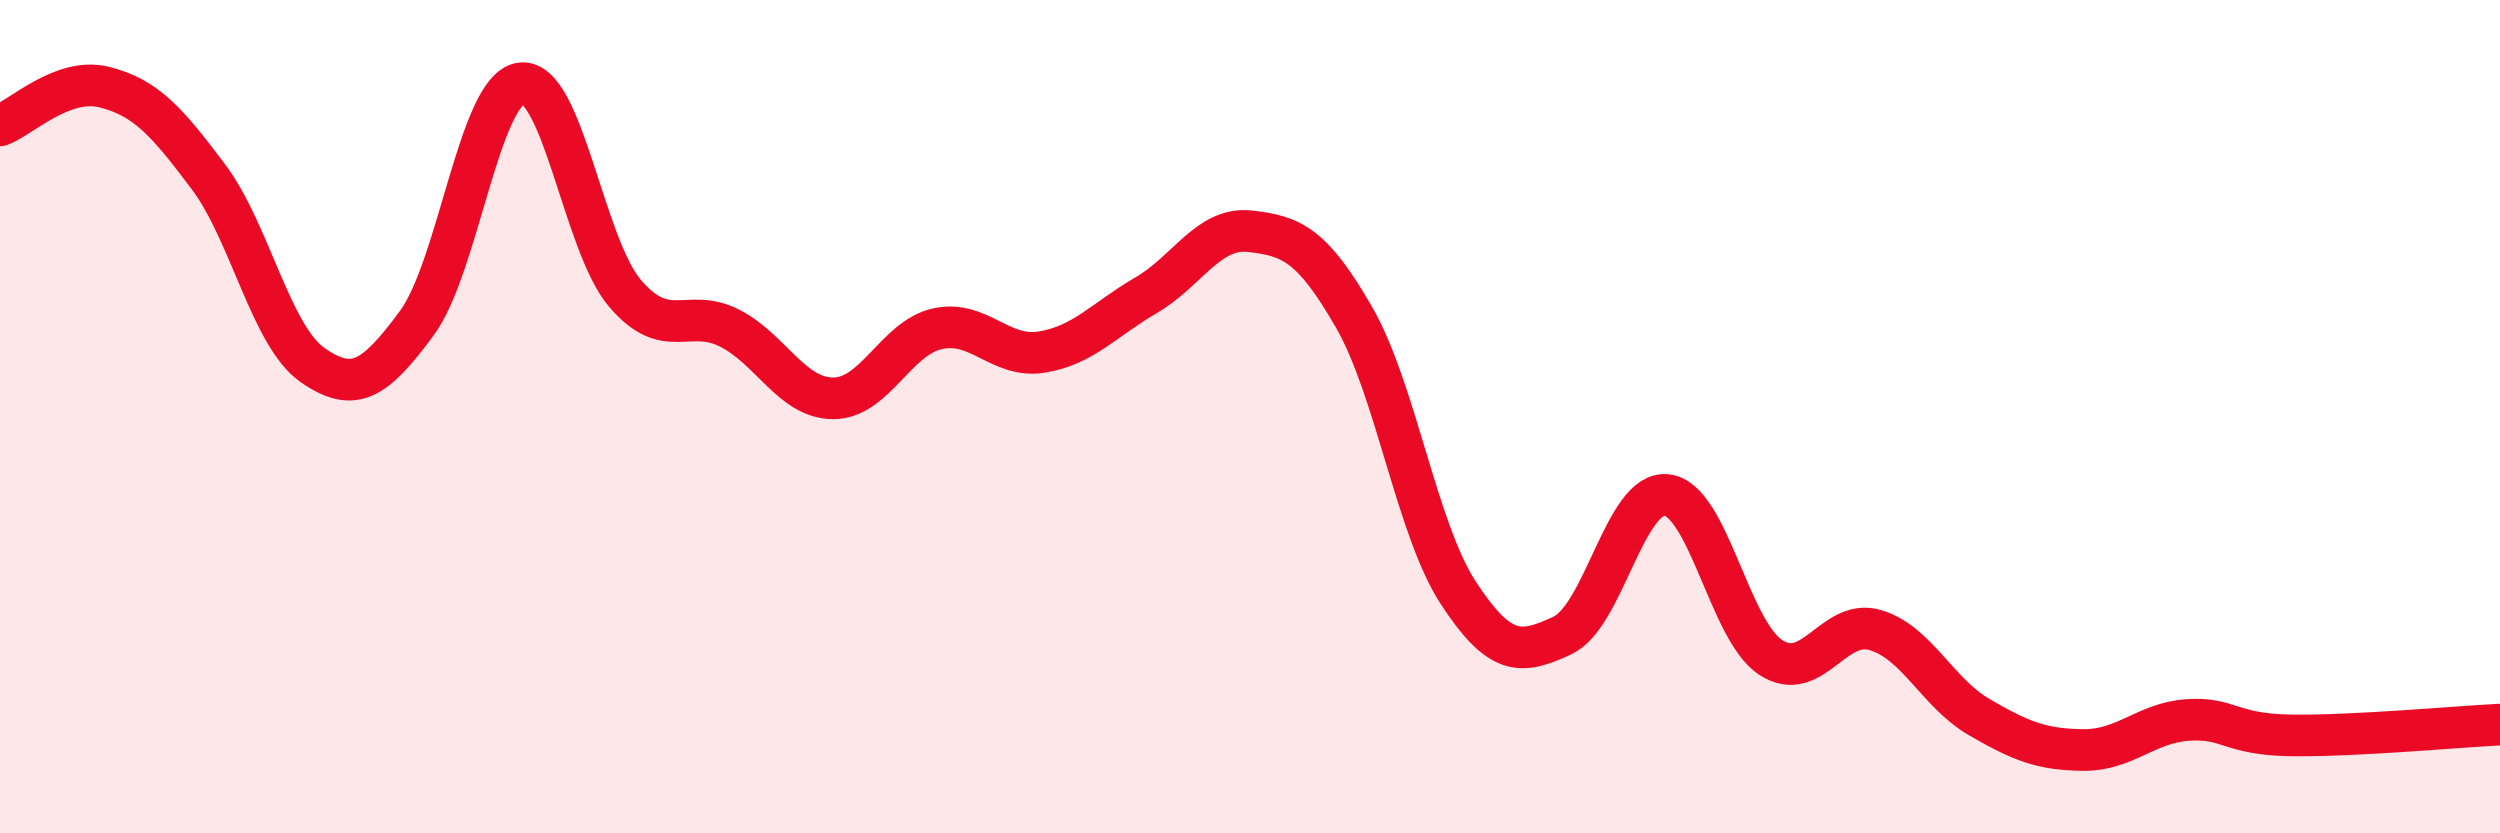 
    <svg width="60" height="20" viewBox="0 0 60 20" xmlns="http://www.w3.org/2000/svg">
      <path
        d="M 0,3.01 C 0.5,2.83 1.5,1.84 2.5,2.09 C 3.5,2.34 4,2.91 5,4.24 C 6,5.57 6.5,8.06 7.5,8.76 C 8.5,9.46 9,9.11 10,7.76 C 11,6.41 11.5,2.14 12.5,2 C 13.5,1.86 14,5.87 15,7.04 C 16,8.21 16.5,7.37 17.5,7.87 C 18.5,8.37 19,9.56 20,9.56 C 21,9.56 21.5,8.11 22.5,7.89 C 23.5,7.67 24,8.61 25,8.45 C 26,8.29 26.5,7.67 27.5,7.09 C 28.5,6.51 29,5.44 30,5.55 C 31,5.66 31.5,5.88 32.5,7.62 C 33.5,9.36 34,12.7 35,14.23 C 36,15.76 36.5,15.72 37.5,15.25 C 38.5,14.78 39,11.77 40,11.88 C 41,11.99 41.5,15.13 42.5,15.78 C 43.5,16.43 44,14.83 45,15.12 C 46,15.41 46.5,16.63 47.5,17.21 C 48.5,17.79 49,17.99 50,18 C 51,18.01 51.5,17.35 52.5,17.28 C 53.5,17.21 53.5,17.63 55,17.65 C 56.5,17.67 59,17.44 60,17.39L60 20L0 20Z"
        fill="#EB0A25"
        opacity="0.1"
        stroke-linecap="round"
        stroke-linejoin="round"
      />
      <path
        d="M 0,3.01 C 0.5,2.83 1.5,1.84 2.5,2.09 C 3.5,2.34 4,2.91 5,4.24 C 6,5.57 6.5,8.06 7.5,8.76 C 8.5,9.46 9,9.11 10,7.76 C 11,6.41 11.5,2.14 12.5,2 C 13.5,1.86 14,5.87 15,7.04 C 16,8.21 16.5,7.37 17.5,7.87 C 18.5,8.37 19,9.56 20,9.56 C 21,9.56 21.5,8.11 22.5,7.89 C 23.5,7.67 24,8.61 25,8.45 C 26,8.29 26.5,7.67 27.5,7.09 C 28.5,6.51 29,5.44 30,5.55 C 31,5.66 31.5,5.88 32.5,7.62 C 33.5,9.36 34,12.7 35,14.23 C 36,15.76 36.5,15.72 37.5,15.25 C 38.5,14.78 39,11.77 40,11.88 C 41,11.99 41.5,15.13 42.5,15.78 C 43.5,16.43 44,14.83 45,15.12 C 46,15.41 46.5,16.63 47.5,17.21 C 48.5,17.79 49,17.99 50,18 C 51,18.01 51.5,17.35 52.5,17.28 C 53.5,17.21 53.5,17.63 55,17.65 C 56.5,17.67 59,17.44 60,17.39"
        stroke="#EB0A25"
        stroke-width="1"
        fill="none"
        stroke-linecap="round"
        stroke-linejoin="round"
      />
    </svg>
  
